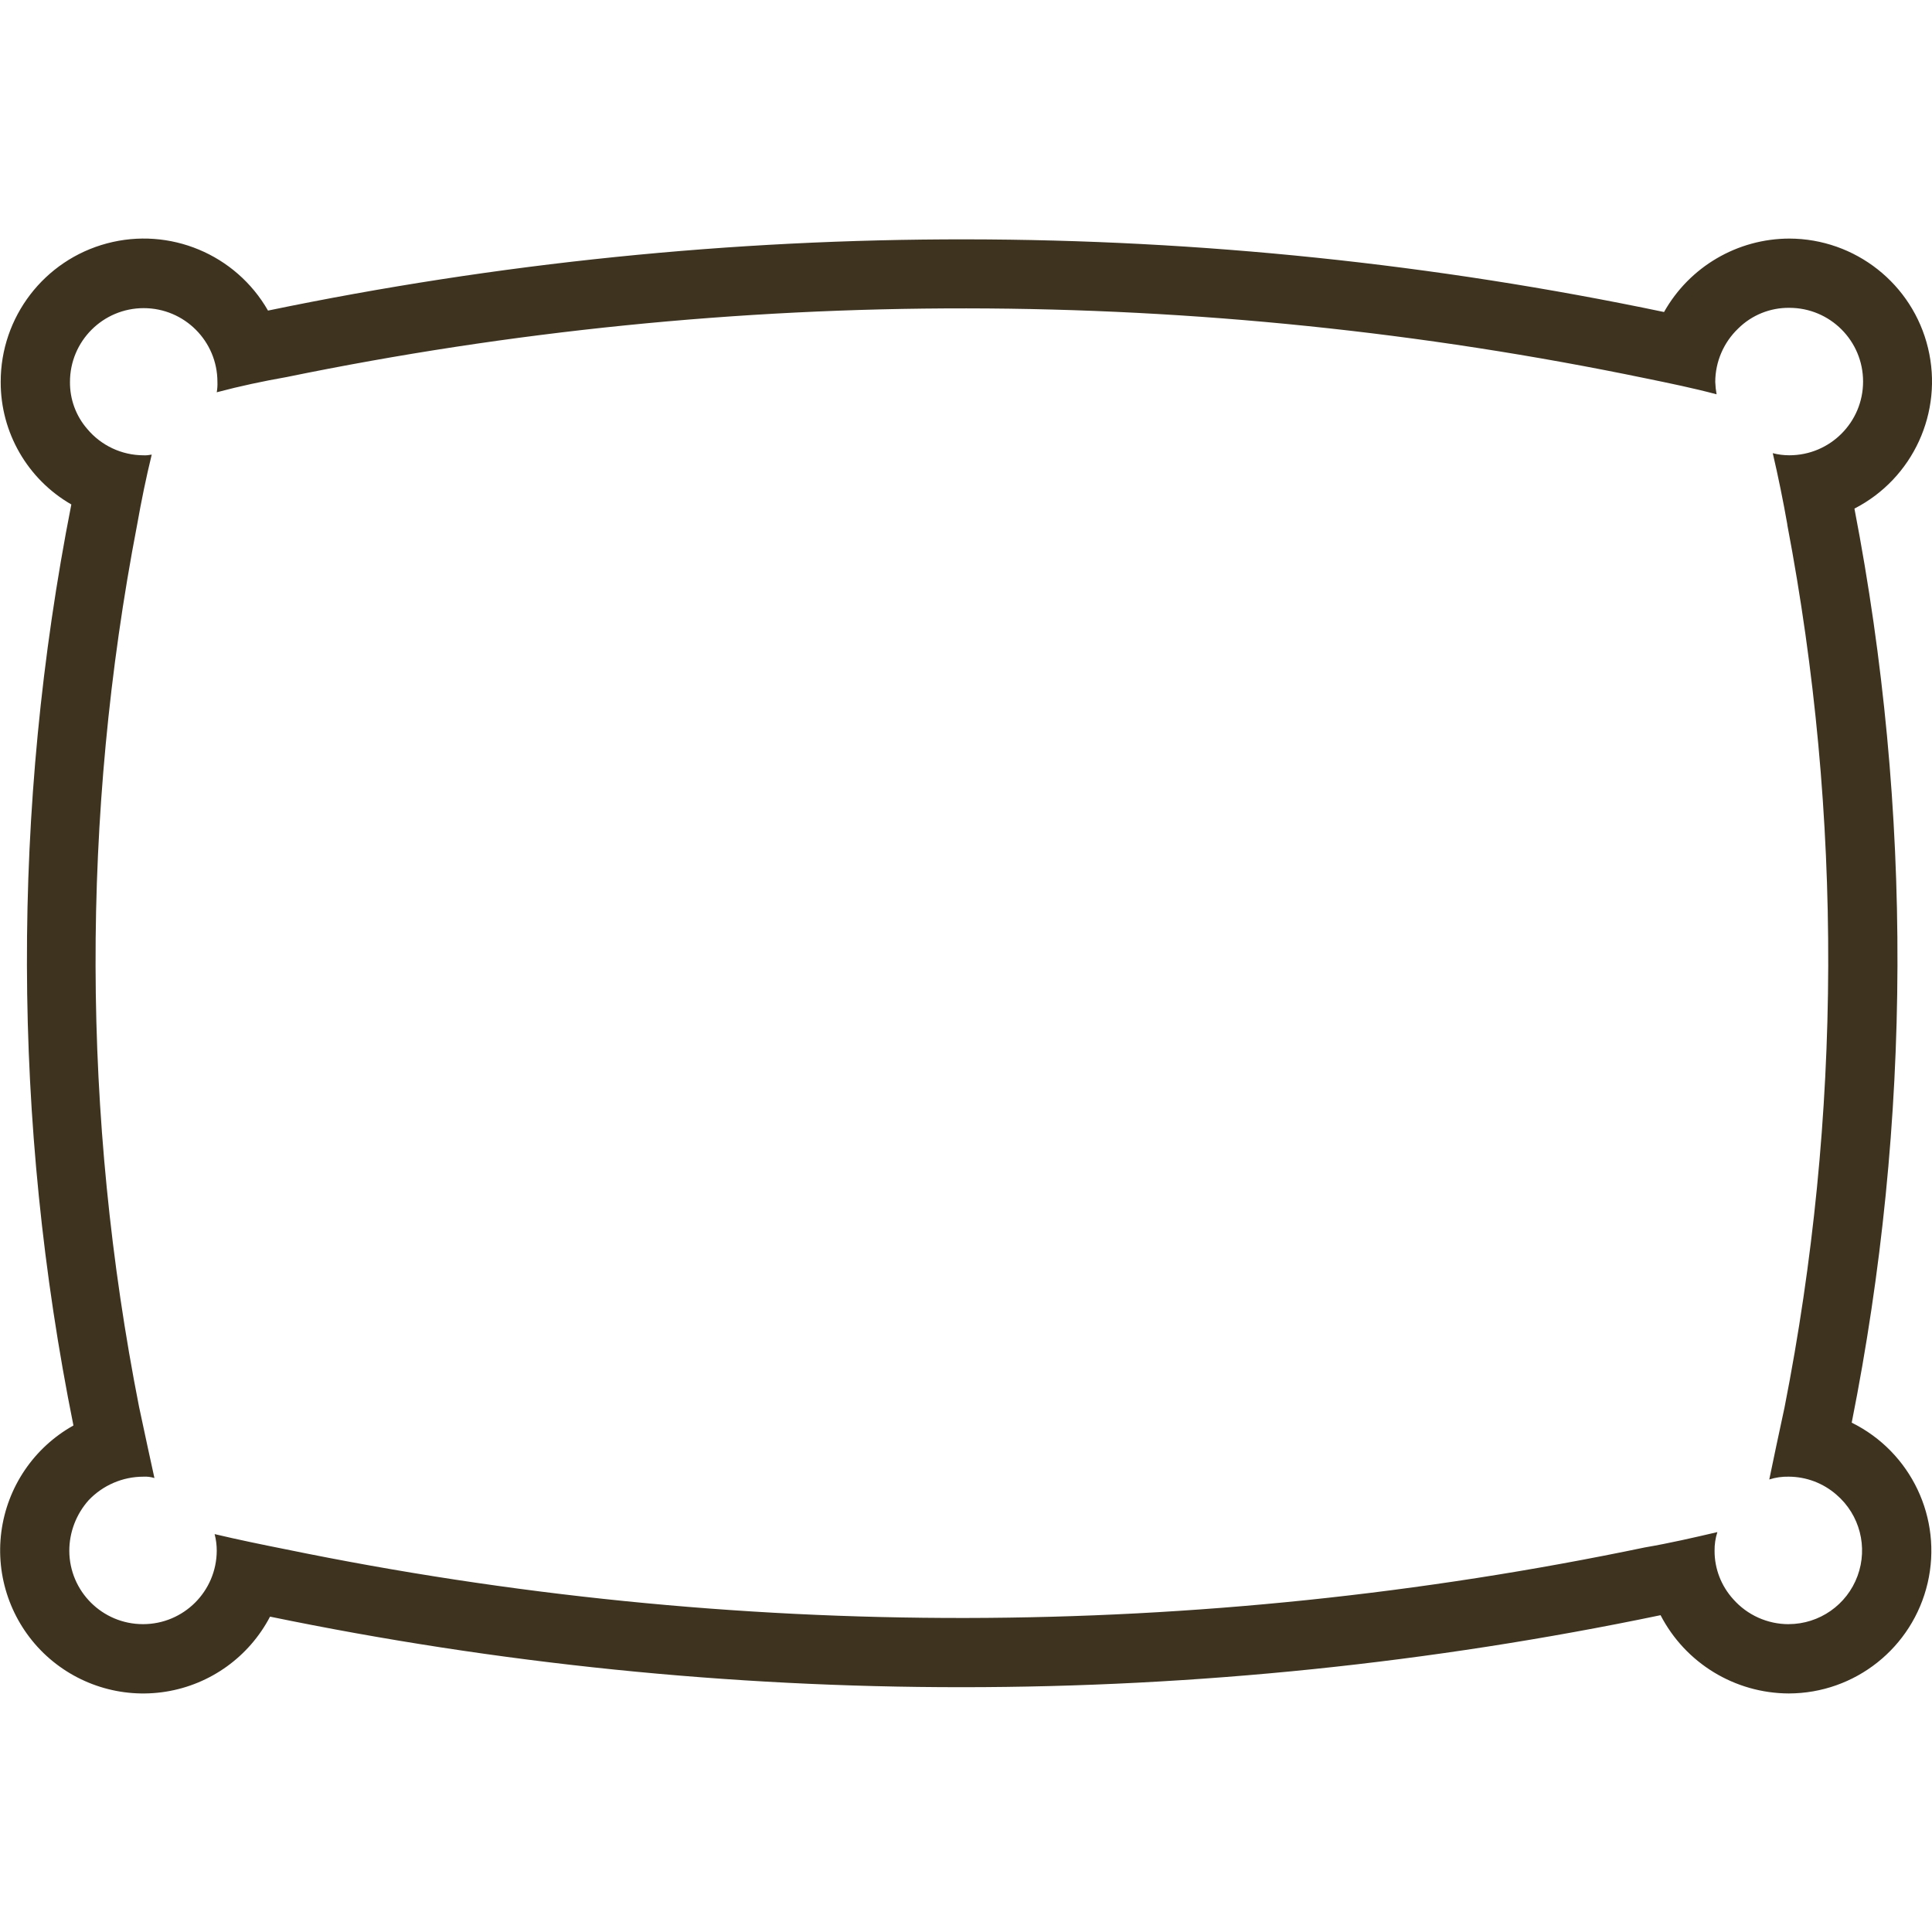 <?xml version="1.0" encoding="UTF-8"?> <svg xmlns="http://www.w3.org/2000/svg" viewBox="0 0 100 100" fill-rule="evenodd"><path d="m95.844 73.637c3.109-15.609 3.16-31.68 0.141-47.312 3.035-1.559 4.609-4.992 3.809-8.312-0.797-3.316-3.766-5.656-7.176-5.664-2.691 0.004-5.168 1.457-6.488 3.801-23.824-4.988-48.422-5.016-72.258-0.074-1.668-2.914-5.094-4.344-8.34-3.477-3.246 0.867-5.5 3.809-5.496 7.168-0.008 2.617 1.387 5.039 3.656 6.344-3.102 15.742-3.062 31.945 0.109 47.672-2.043 1.141-3.426 3.18-3.731 5.5s0.504 4.644 2.18 6.277c1.68 1.629 4.027 2.371 6.336 2 2.312-0.371 4.309-1.812 5.391-3.883 11.781 2.43 23.781 3.656 35.809 3.652 12.152 0 24.27-1.25 36.164-3.727 1.285 2.481 3.84 4.039 6.633 4.051 3.434-0.004 6.41-2.367 7.191-5.715 0.777-3.344-0.852-6.781-3.93-8.301zm-3.262 10.43c-1.098 0-2.141-0.469-2.867-1.289-0.625-0.688-0.973-1.582-0.969-2.508-0.004-0.328 0.043-0.656 0.145-0.969-1.219 0.285-2.473 0.574-3.727 0.789h-0.004c-23.199 4.84-47.145 4.875-70.355 0.105-1.254-0.25-2.473-0.5-3.691-0.789l-0.004 0.004c0.074 0.281 0.109 0.57 0.109 0.859-0.012 2.102-1.715 3.797-3.816 3.797-2.102 0-3.809-1.695-3.816-3.797 0-0.965 0.359-1.898 1-2.617 0.738-0.777 1.762-1.219 2.832-1.219 0.195-0.012 0.391 0.012 0.574 0.07l-0.359-1.648c-0.145-0.68-0.285-1.324-0.43-2.008v0.004c-2.973-15.086-3.012-30.602-0.105-45.699 0.215-1.219 0.465-2.438 0.754-3.621h-0.004c-0.141 0.027-0.285 0.043-0.43 0.035-1.121-0.004-2.184-0.504-2.902-1.363-0.586-0.672-0.906-1.543-0.895-2.438 0-2.106 1.707-3.816 3.816-3.816s3.816 1.711 3.816 3.816c0.008 0.18-0.004 0.363-0.035 0.539 1.219-0.324 2.402-0.574 3.621-0.789 23.211-4.762 47.152-4.738 70.355 0.07 1.219 0.25 2.438 0.5 3.656 0.824v0.004c-0.039-0.215-0.062-0.43-0.07-0.648 0.004-1.039 0.43-2.035 1.184-2.758 0.703-0.699 1.66-1.086 2.652-1.074 2.109 0 3.816 1.707 3.816 3.816 0 2.106-1.707 3.816-3.816 3.816-0.289 0-0.578-0.035-0.859-0.109 0.285 1.219 0.539 2.473 0.754 3.691l-0.004 0.004c2.875 15.102 2.828 30.613-0.141 45.699-0.145 0.68-0.285 1.324-0.43 2.008l-0.359 1.719c0.324-0.105 0.664-0.152 1.004-0.145 0.91 0.004 1.785 0.332 2.473 0.934 1.207 1.035 1.641 2.715 1.09 4.207-0.551 1.496-1.973 2.488-3.562 2.492z" fill="#3d331f"></path></svg> 